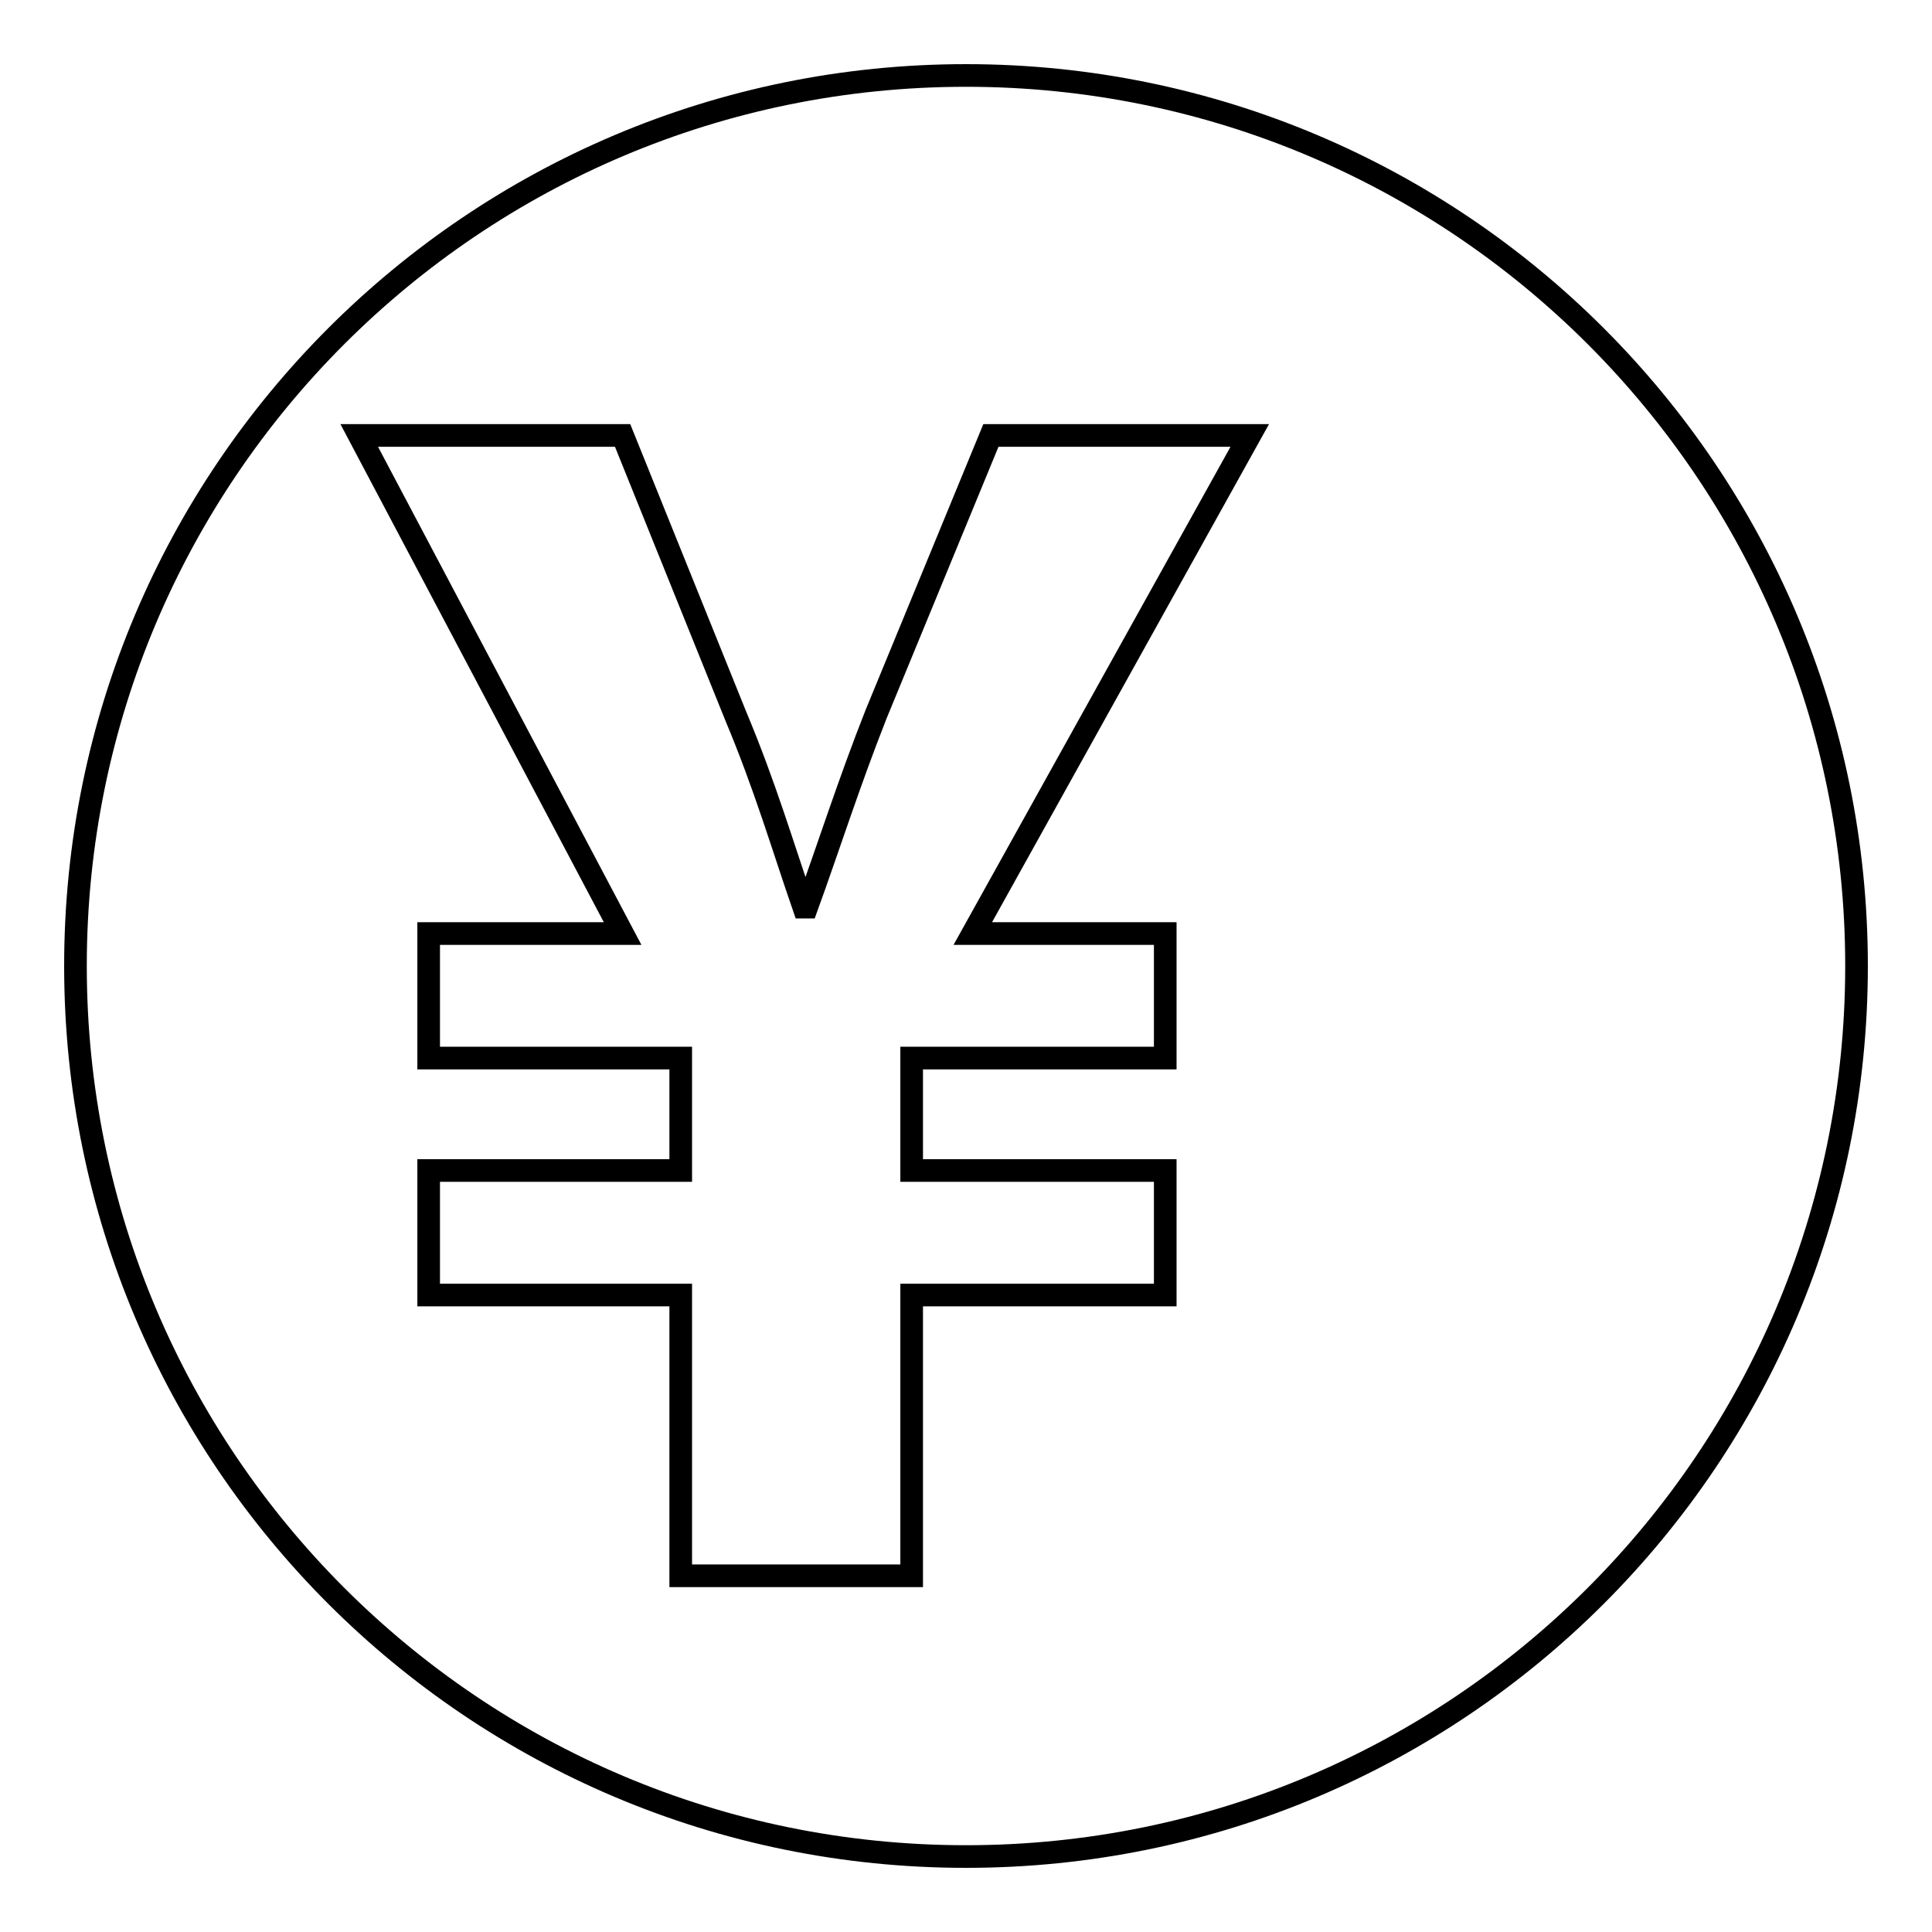 <?xml version="1.0" encoding="utf-8"?>
<!-- Svg Vector Icons : http://www.onlinewebfonts.com/icon -->
<!DOCTYPE svg PUBLIC "-//W3C//DTD SVG 1.1//EN" "http://www.w3.org/Graphics/SVG/1.1/DTD/svg11.dtd">
<svg version="1.1" xmlns="http://www.w3.org/2000/svg" xmlns:xlink="http://www.w3.org/1999/xlink" x="0px" y="0px" viewBox="0 0 256 256" enable-background="new 0 0 256 256" xml:space="preserve">
<g><g><path stroke-width="3" fill-opacity="0" stroke="#000000"  d="M10,128c0,65.2,52.8,118,118,118c65.2,0,118-52.8,118-118c0-65.2-52.8-118-118-118C62.8,10,10,62.8,10,128L10,128z"/><path stroke-width="3" fill-opacity="0" stroke="#000000"  d="M90.2,208.8v-37.2H56.8v-16.5h33.4v-14.9H56.8v-16.5h25.7l-34.9-66h34.9l15,37.2c3.9,9.3,6.2,17.2,9,25.3h0.4c2.8-7.7,5.6-16.5,9.2-25.6l15.2-36.9h34.3l-36.7,66h25.5v16.5h-33.6v14.9h33.6v16.5h-33.6v37.2H90.2z"/></g></g>
</svg>
